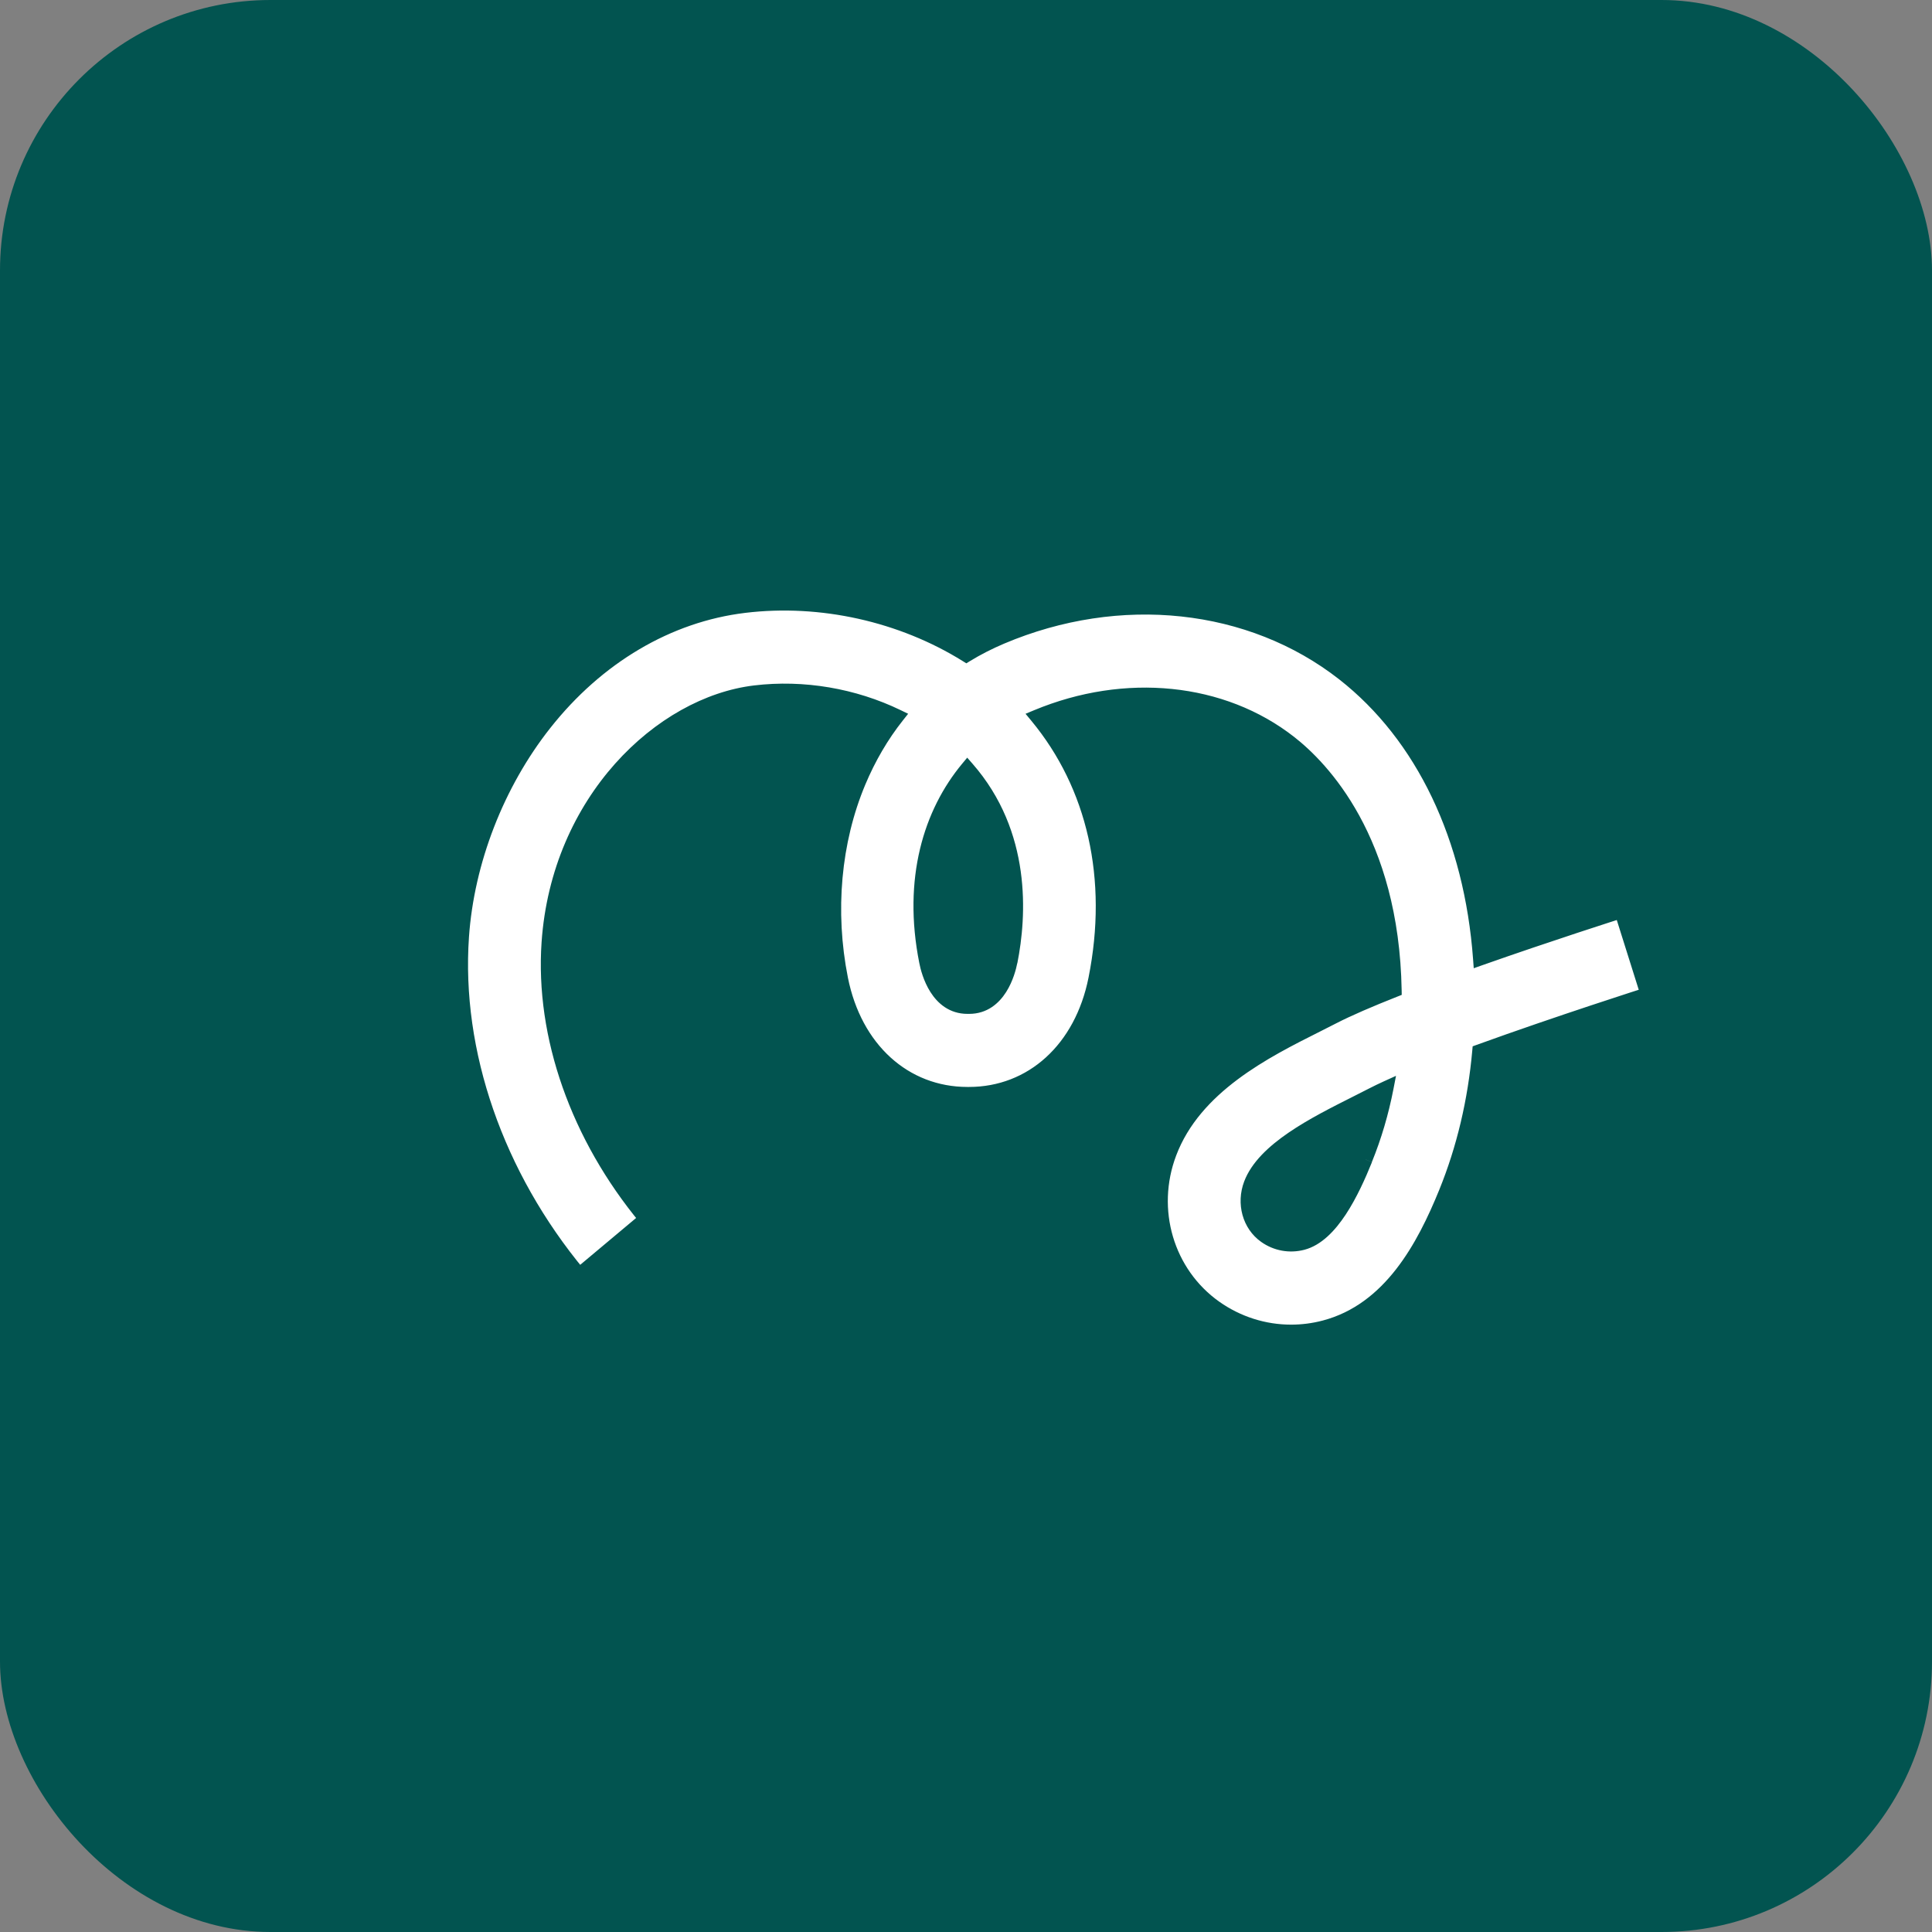 <svg width="400" height="400" viewBox="0 0 400 400" fill="none" xmlns="http://www.w3.org/2000/svg">
<rect x="0" y="0" width="400" height="400" fill="#808080" stroke="none"/>
<rect x="400" y="400" width="400" height="400" rx="56" transform="rotate(-180 400 400)" fill="#025450"/>
<mask id="path-2-outside-1_34569_20563" maskUnits="userSpaceOnUse" x="93.492" y="123" width="250" height="155" fill="black">
<rect fill="white" x="93.492" y="123" width="250" height="155"/>
<path d="M306.391 198.521C304.559 173.504 294.576 152.426 278.138 139.549C258.925 124.515 231.802 121.604 207.333 131.963C204.799 133.042 202.368 134.275 200.073 135.679C186.683 127.34 169.988 123.573 154.114 125.491C138.378 127.391 123.704 136.056 112.796 149.891C103.002 162.306 96.769 178.35 95.69 193.915C94.029 217.836 102.865 243.332 119.936 263.863L133.669 252.356C119.543 235.336 112.197 214.497 113.532 195.165C115.57 165.696 136.854 145.662 156.255 143.316C166.323 142.1 176.803 143.915 185.827 148.282C182.625 152.323 179.953 156.895 177.847 161.912C172.693 174.206 171.392 188.692 174.166 202.665C177.042 217.117 187.299 226.449 200.296 226.449L200.621 226.449C213.617 226.449 223.874 217.117 226.751 202.665C230.895 181.877 226.494 162.682 214.628 148.35C233.018 140.696 253.104 142.734 267.11 153.71C273.651 158.83 288.24 173.727 288.788 205.028C283.686 207.048 279.199 208.966 276.014 210.61C274.919 211.175 273.771 211.757 272.607 212.34C261.956 217.682 247.384 224.994 242.196 238.743C237.761 250.456 241.631 263.572 251.614 270.644C256.254 273.932 261.751 275.661 267.299 275.661C269.61 275.661 271.922 275.37 274.199 274.771C287.829 271.192 294.764 257.973 299.285 246.877C302.966 237.819 305.295 228.007 306.22 217.648C322.624 211.706 340.774 205.918 341.048 205.833L335.654 188.71C334.644 189.035 320.911 193.401 306.391 198.521ZM209.234 199.138C208.806 201.329 206.888 208.504 200.638 208.504L200.313 208.504C194.063 208.504 192.145 201.346 191.717 199.138C188.292 181.946 192.642 168.23 200.279 159.035C212.162 172.614 211.152 189.566 209.251 199.138M282.744 240.079C280.038 246.757 275.723 255.815 269.696 257.391C267.008 258.093 264.182 257.579 261.922 255.969C258.617 253.624 257.384 249.154 258.908 245.113C261.631 237.922 272.162 232.631 280.603 228.384C281.836 227.768 283.035 227.151 284.182 226.569C285.055 226.124 286.031 225.644 287.127 225.148C286.117 230.37 284.644 235.353 282.727 240.062"/>
</mask>
<path d="M306.391 198.521C304.559 173.504 294.576 152.426 278.138 139.549C258.925 124.515 231.802 121.604 207.333 131.963C204.799 133.042 202.368 134.275 200.073 135.679C186.683 127.34 169.988 123.573 154.114 125.491C138.378 127.391 123.704 136.056 112.796 149.891C103.002 162.306 96.769 178.35 95.69 193.915C94.029 217.836 102.865 243.332 119.936 263.863L133.669 252.356C119.543 235.336 112.197 214.497 113.532 195.165C115.57 165.696 136.854 145.662 156.255 143.316C166.323 142.1 176.803 143.915 185.827 148.282C182.625 152.323 179.953 156.895 177.847 161.912C172.693 174.206 171.392 188.692 174.166 202.665C177.042 217.117 187.299 226.449 200.296 226.449L200.621 226.449C213.617 226.449 223.874 217.117 226.751 202.665C230.895 181.877 226.494 162.682 214.628 148.35C233.018 140.696 253.104 142.734 267.11 153.71C273.651 158.83 288.24 173.727 288.788 205.028C283.686 207.048 279.199 208.966 276.014 210.61C274.919 211.175 273.771 211.757 272.607 212.34C261.956 217.682 247.384 224.994 242.196 238.743C237.761 250.456 241.631 263.572 251.614 270.644C256.254 273.932 261.751 275.661 267.299 275.661C269.61 275.661 271.922 275.37 274.199 274.771C287.829 271.192 294.764 257.973 299.285 246.877C302.966 237.819 305.295 228.007 306.22 217.648C322.624 211.706 340.774 205.918 341.048 205.833L335.654 188.71C334.644 189.035 320.911 193.401 306.391 198.521ZM209.234 199.138C208.806 201.329 206.888 208.504 200.638 208.504L200.313 208.504C194.063 208.504 192.145 201.346 191.717 199.138C188.292 181.946 192.642 168.23 200.279 159.035C212.162 172.614 211.152 189.566 209.251 199.138M282.744 240.079C280.038 246.757 275.723 255.815 269.696 257.391C267.008 258.093 264.182 257.579 261.922 255.969C258.617 253.624 257.384 249.154 258.908 245.113C261.631 237.922 272.162 232.631 280.603 228.384C281.836 227.768 283.035 227.151 284.182 226.569C285.055 226.124 286.031 225.644 287.127 225.148C286.117 230.37 284.644 235.353 282.727 240.062" fill="white"/>
<path d="M306.391 198.521L304.987 198.624L305.121 200.462L306.859 199.849L306.391 198.521ZM278.138 139.549L279.006 138.44L279.005 138.44L278.138 139.549ZM207.333 131.963L206.784 130.667L206.782 130.668L207.333 131.963ZM200.073 135.679L199.329 136.874L200.067 137.334L200.808 136.88L200.073 135.679ZM154.114 125.491L154.283 126.889L154.283 126.888L154.114 125.491ZM112.796 149.891L113.901 150.763L113.902 150.763L112.796 149.891ZM95.69 193.915L97.095 194.012L97.095 194.012L95.69 193.915ZM119.936 263.863L118.854 264.763L119.757 265.85L120.841 264.942L119.936 263.863ZM133.669 252.356L134.574 253.436L135.648 252.536L134.753 251.457L133.669 252.356ZM113.532 195.165L112.128 195.068L112.128 195.068L113.532 195.165ZM156.255 143.316L156.086 141.918L156.086 141.918L156.255 143.316ZM185.827 148.282L186.93 149.156L188.021 147.779L186.44 147.014L185.827 148.282ZM177.847 161.912L176.549 161.367L176.549 161.367L177.847 161.912ZM174.166 202.665L172.785 202.939L172.785 202.94L174.166 202.665ZM226.751 202.665L225.37 202.39L225.37 202.39L226.751 202.665ZM214.628 148.35L214.087 147.05L212.329 147.782L213.543 149.248L214.628 148.35ZM267.11 153.71L266.242 154.818L266.243 154.818L267.11 153.71ZM288.788 205.028L289.307 206.337L290.213 205.978L290.196 205.003L288.788 205.028ZM276.014 210.61L276.66 211.861L276.66 211.861L276.014 210.61ZM272.607 212.34L271.977 211.08L271.976 211.081L272.607 212.34ZM242.196 238.743L243.513 239.242L243.513 239.241L242.196 238.743ZM251.614 270.644L252.428 269.495L252.428 269.495L251.614 270.644ZM274.199 274.771L273.842 273.409L273.841 273.409L274.199 274.771ZM299.285 246.877L300.589 247.408L300.589 247.407L299.285 246.877ZM306.22 217.648L305.74 216.324L304.897 216.629L304.817 217.523L306.22 217.648ZM341.048 205.833L341.468 207.177L342.815 206.756L342.391 205.41L341.048 205.833ZM335.654 188.71L336.997 188.287L336.572 186.935L335.223 187.369L335.654 188.71ZM191.717 199.138L193.099 198.87L193.098 198.862L191.717 199.138ZM200.279 159.035L201.338 158.108L200.25 156.865L199.195 158.135L200.279 159.035ZM269.696 257.391L270.052 258.753L270.052 258.753L269.696 257.391ZM261.922 255.969L262.739 254.823L262.737 254.821L261.922 255.969ZM258.908 245.113L257.592 244.615L257.591 244.617L258.908 245.113ZM280.603 228.384L279.974 227.125L279.971 227.126L280.603 228.384ZM284.182 226.569L284.819 227.824L284.822 227.823L284.182 226.569ZM287.127 225.148L288.51 225.415L289.027 222.741L286.546 223.865L287.127 225.148ZM307.795 198.418C305.941 173.1 295.824 151.615 279.006 138.44L277.269 140.657C293.328 153.236 303.177 173.908 304.987 198.624L307.795 198.418ZM279.005 138.44C259.348 123.058 231.673 120.129 206.784 130.667L207.882 133.26C231.931 123.078 258.503 125.972 277.27 140.658L279.005 138.44ZM206.782 130.668C204.191 131.771 201.697 133.034 199.338 134.478L200.808 136.88C203.038 135.515 205.407 134.313 207.885 133.259L206.782 130.668ZM200.817 134.484C187.156 125.976 170.139 122.136 153.946 124.093L154.283 126.888C169.836 125.009 186.209 128.704 199.329 136.874L200.817 134.484ZM153.946 124.093C137.797 126.043 122.8 134.927 111.69 149.02L113.902 150.763C124.607 137.184 138.959 128.739 154.283 126.889L153.946 124.093ZM111.691 149.019C101.723 161.653 95.384 177.966 94.285 193.818L97.095 194.012C98.154 178.734 104.28 162.958 113.901 150.763L111.691 149.019ZM94.285 193.817C92.597 218.142 101.579 243.988 118.854 264.763L121.019 262.963C104.151 242.677 95.462 217.53 97.095 194.012L94.285 193.817ZM120.841 264.942L134.574 253.436L132.765 251.277L119.032 262.784L120.841 264.942ZM134.753 251.457C120.821 234.672 113.63 214.181 114.937 195.262L112.128 195.068C110.764 214.813 118.264 236 132.586 253.256L134.753 251.457ZM114.937 195.262C116.934 166.387 137.77 146.969 156.424 144.714L156.086 141.918C135.938 144.354 114.207 165.005 112.128 195.068L114.937 195.262ZM156.424 144.714C166.219 143.531 176.428 145.298 185.213 149.549L186.44 147.014C177.177 142.533 166.427 140.669 156.086 141.918L156.424 144.714ZM184.723 147.407C181.436 151.555 178.701 156.239 176.549 161.367L179.145 162.457C181.205 157.55 183.813 153.09 186.93 149.156L184.723 147.407ZM176.549 161.367C171.278 173.939 169.96 188.712 172.785 202.939L175.547 202.391C172.823 188.673 174.108 174.473 179.146 162.456L176.549 161.367ZM172.785 202.94C175.768 217.925 186.507 227.857 200.296 227.857L200.296 225.041C188.091 225.041 178.317 216.309 175.546 202.39L172.785 202.94ZM200.296 227.857L200.621 227.857L200.621 225.041L200.296 225.041L200.296 227.857ZM200.621 227.857C214.41 227.857 225.149 217.925 228.132 202.94L225.37 202.39C222.599 216.309 212.825 225.041 200.621 225.041L200.621 227.857ZM228.132 202.94C232.347 181.792 227.883 162.152 215.712 147.452L213.543 149.248C225.105 163.213 229.442 181.963 225.37 202.39L228.132 202.94ZM215.169 149.65C233.158 142.163 252.692 144.2 266.242 154.818L267.979 152.602C253.516 141.268 232.878 139.23 214.087 147.05L215.169 149.65ZM266.243 154.818C272.516 159.729 286.841 174.253 287.381 205.053L290.196 205.003C289.639 173.2 274.787 157.93 267.978 152.601L266.243 154.818ZM288.27 203.719C283.158 205.743 278.618 207.682 275.369 209.359L276.66 211.861C279.78 210.251 284.213 208.354 289.307 206.337L288.27 203.719ZM275.369 209.359C274.279 209.921 273.137 210.5 271.977 211.08L273.237 213.599C274.406 213.014 275.558 212.429 276.66 211.861L275.369 209.359ZM271.976 211.081C266.665 213.745 260.248 216.961 254.509 221.262C248.761 225.57 243.601 231.033 240.879 238.246L243.513 239.241C245.98 232.704 250.699 227.637 256.198 223.515C261.704 219.388 267.898 216.277 273.238 213.598L271.976 211.081ZM240.879 238.245C236.225 250.536 240.276 264.338 250.8 271.793L252.428 269.495C242.986 262.806 239.297 250.375 243.513 239.242L240.879 238.245ZM250.8 271.793C255.678 275.249 261.459 277.069 267.299 277.069L267.299 274.253C262.043 274.253 256.83 272.614 252.428 269.495L250.8 271.793ZM267.299 277.069C269.729 277.069 272.161 276.763 274.558 276.132L273.841 273.409C271.683 273.977 269.491 274.253 267.299 274.253L267.299 277.069ZM274.557 276.132C288.924 272.36 296.078 258.481 300.589 247.408L297.981 246.346C293.451 257.465 286.735 270.024 273.842 273.409L274.557 276.132ZM300.589 247.407C304.326 238.212 306.686 228.263 307.622 217.773L304.817 217.523C303.904 227.752 301.606 237.426 297.98 246.347L300.589 247.407ZM306.699 218.972C314.885 216.007 323.51 213.079 330.127 210.88C333.434 209.781 336.238 208.865 338.232 208.219C339.229 207.895 340.023 207.639 340.576 207.462C340.853 207.373 341.069 207.304 341.221 207.255C341.296 207.231 341.355 207.212 341.398 207.199C341.419 207.192 341.436 207.187 341.448 207.183C341.454 207.181 341.459 207.18 341.463 207.178C341.464 207.178 341.466 207.177 341.467 207.177C341.468 207.177 341.468 207.177 341.468 207.177L340.628 204.489C340.343 204.578 322.171 210.373 305.74 216.324L306.699 218.972ZM342.391 205.41L336.997 188.287L334.312 189.133L339.705 206.256L342.391 205.41ZM335.223 187.369C334.215 187.694 320.464 192.066 305.923 197.193L306.859 199.849C321.358 194.737 335.073 190.376 336.086 190.05L335.223 187.369ZM207.852 198.868C207.652 199.892 207.108 202.036 205.931 203.887C204.772 205.711 203.116 207.096 200.638 207.096L200.638 209.912C204.41 209.912 206.838 207.71 208.307 205.398C209.759 203.114 210.388 200.574 210.616 199.407L207.852 198.868ZM200.638 207.096L200.313 207.096L200.313 209.912L200.638 209.912L200.638 207.096ZM200.313 207.096C197.833 207.096 196.178 205.713 195.02 203.893C193.843 202.044 193.299 199.902 193.099 198.87L190.335 199.405C190.563 200.582 191.192 203.123 192.644 205.405C194.114 207.716 196.542 209.912 200.313 209.912L200.313 207.096ZM193.098 198.862C189.751 182.061 194.013 168.783 201.362 159.935L199.195 158.135C191.27 167.677 186.834 181.831 190.336 199.413L193.098 198.862ZM199.219 159.962C210.667 173.043 209.742 189.437 207.87 198.863L210.632 199.412C212.562 189.694 213.657 172.184 201.338 158.108L199.219 159.962ZM281.439 239.55C280.095 242.869 278.381 246.698 276.29 249.874C274.165 253.101 271.827 255.378 269.34 256.028L270.052 258.753C273.592 257.828 276.426 254.788 278.642 251.423C280.891 248.007 282.688 243.968 284.049 240.608L281.439 239.55ZM269.34 256.028C267.053 256.626 264.657 256.189 262.739 254.823L261.105 257.116C263.707 258.969 266.962 259.56 270.052 258.753L269.34 256.028ZM262.737 254.821C260.004 252.881 258.905 249.111 260.226 245.61L257.591 244.617C255.863 249.197 257.231 254.366 261.107 257.118L262.737 254.821ZM260.225 245.612C261.428 242.434 264.437 239.519 268.406 236.807C272.342 234.117 276.998 231.774 281.236 229.642L279.971 227.126C275.767 229.241 270.937 231.667 266.817 234.482C262.729 237.275 259.111 240.601 257.592 244.615L260.225 245.612ZM281.233 229.643C282.471 229.025 283.681 228.402 284.819 227.824L283.545 225.313C282.388 225.9 281.202 226.511 279.974 227.125L281.233 229.643ZM284.822 227.823C285.681 227.385 286.637 226.916 287.708 226.43L286.546 223.865C285.426 224.373 284.43 224.862 283.543 225.315L284.822 227.823ZM285.745 224.88C284.752 230.016 283.305 234.91 281.423 239.531L284.031 240.593C285.984 235.796 287.483 230.724 288.51 225.415L285.745 224.88Z" fill="#025450" mask="url(#path-2-outside-1_34569_20563)"/>
</svg>
